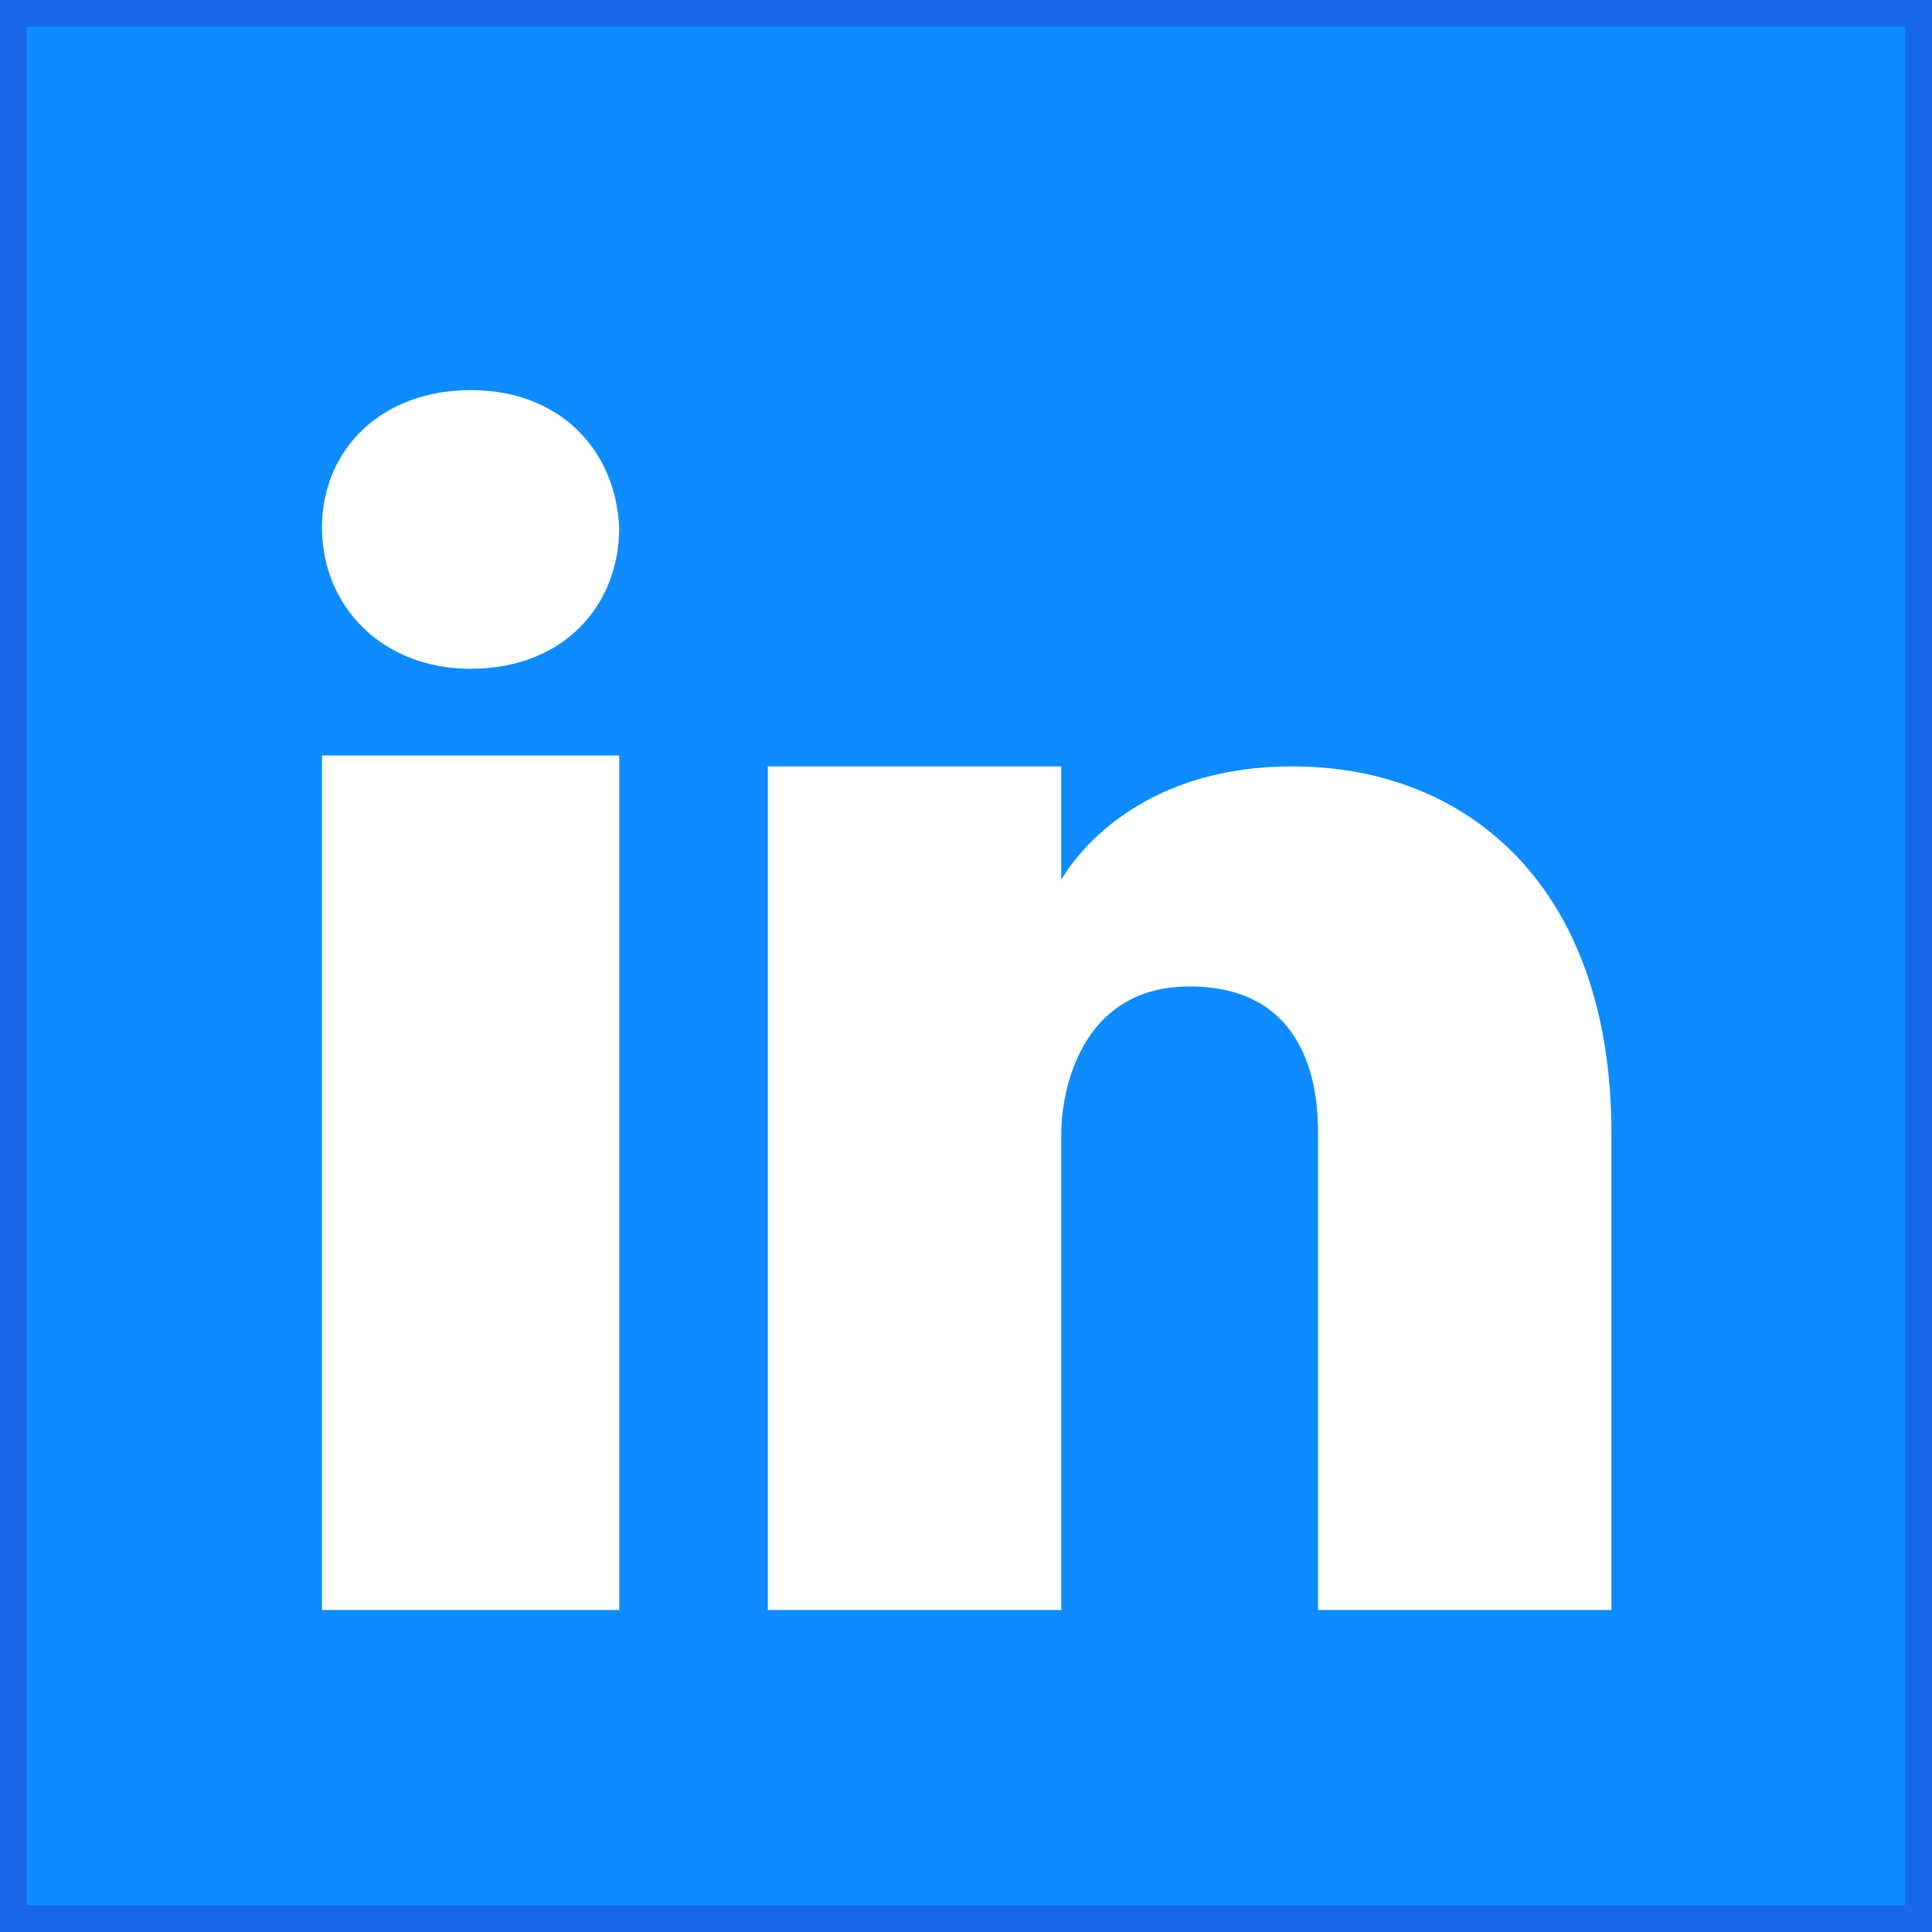 <svg width="72" height="72" viewBox="0 0 72 72" fill="none" xmlns="http://www.w3.org/2000/svg">
<rect x="0" y="0" width="72" height="72" fill="#333333" stroke="none"/>
<path d="M0.5 0.5H71.5V71.5H0.5V0.5Z" fill="#0D8BFF"/>
<path d="M71 1V71H1V1H71ZM72 0H0V72H72V0Z" fill="#1769E5"/>
<path d="M12 28.154H23.077V60H12V28.154ZM17.538 24.923C14.215 24.923 12 22.569 12 19.661C12 16.753 14.215 14.538 17.538 14.538C20.861 14.538 22.938 16.753 23.076 19.661C23.077 22.569 21 24.923 17.538 24.923ZM60.054 60H49.119C49.119 60 49.119 43.461 49.119 42.23C49.119 40.999 48.982 36.762 44.335 36.762C40.234 36.762 39.551 40.726 39.551 42.23C39.551 43.734 39.551 60 39.551 60H28.615V28.561H39.55V32.798C39.55 32.798 41.737 28.561 48.161 28.561C54.722 28.561 60.053 33.072 60.053 42.23L60.054 60Z" fill="white"/>
</svg>
